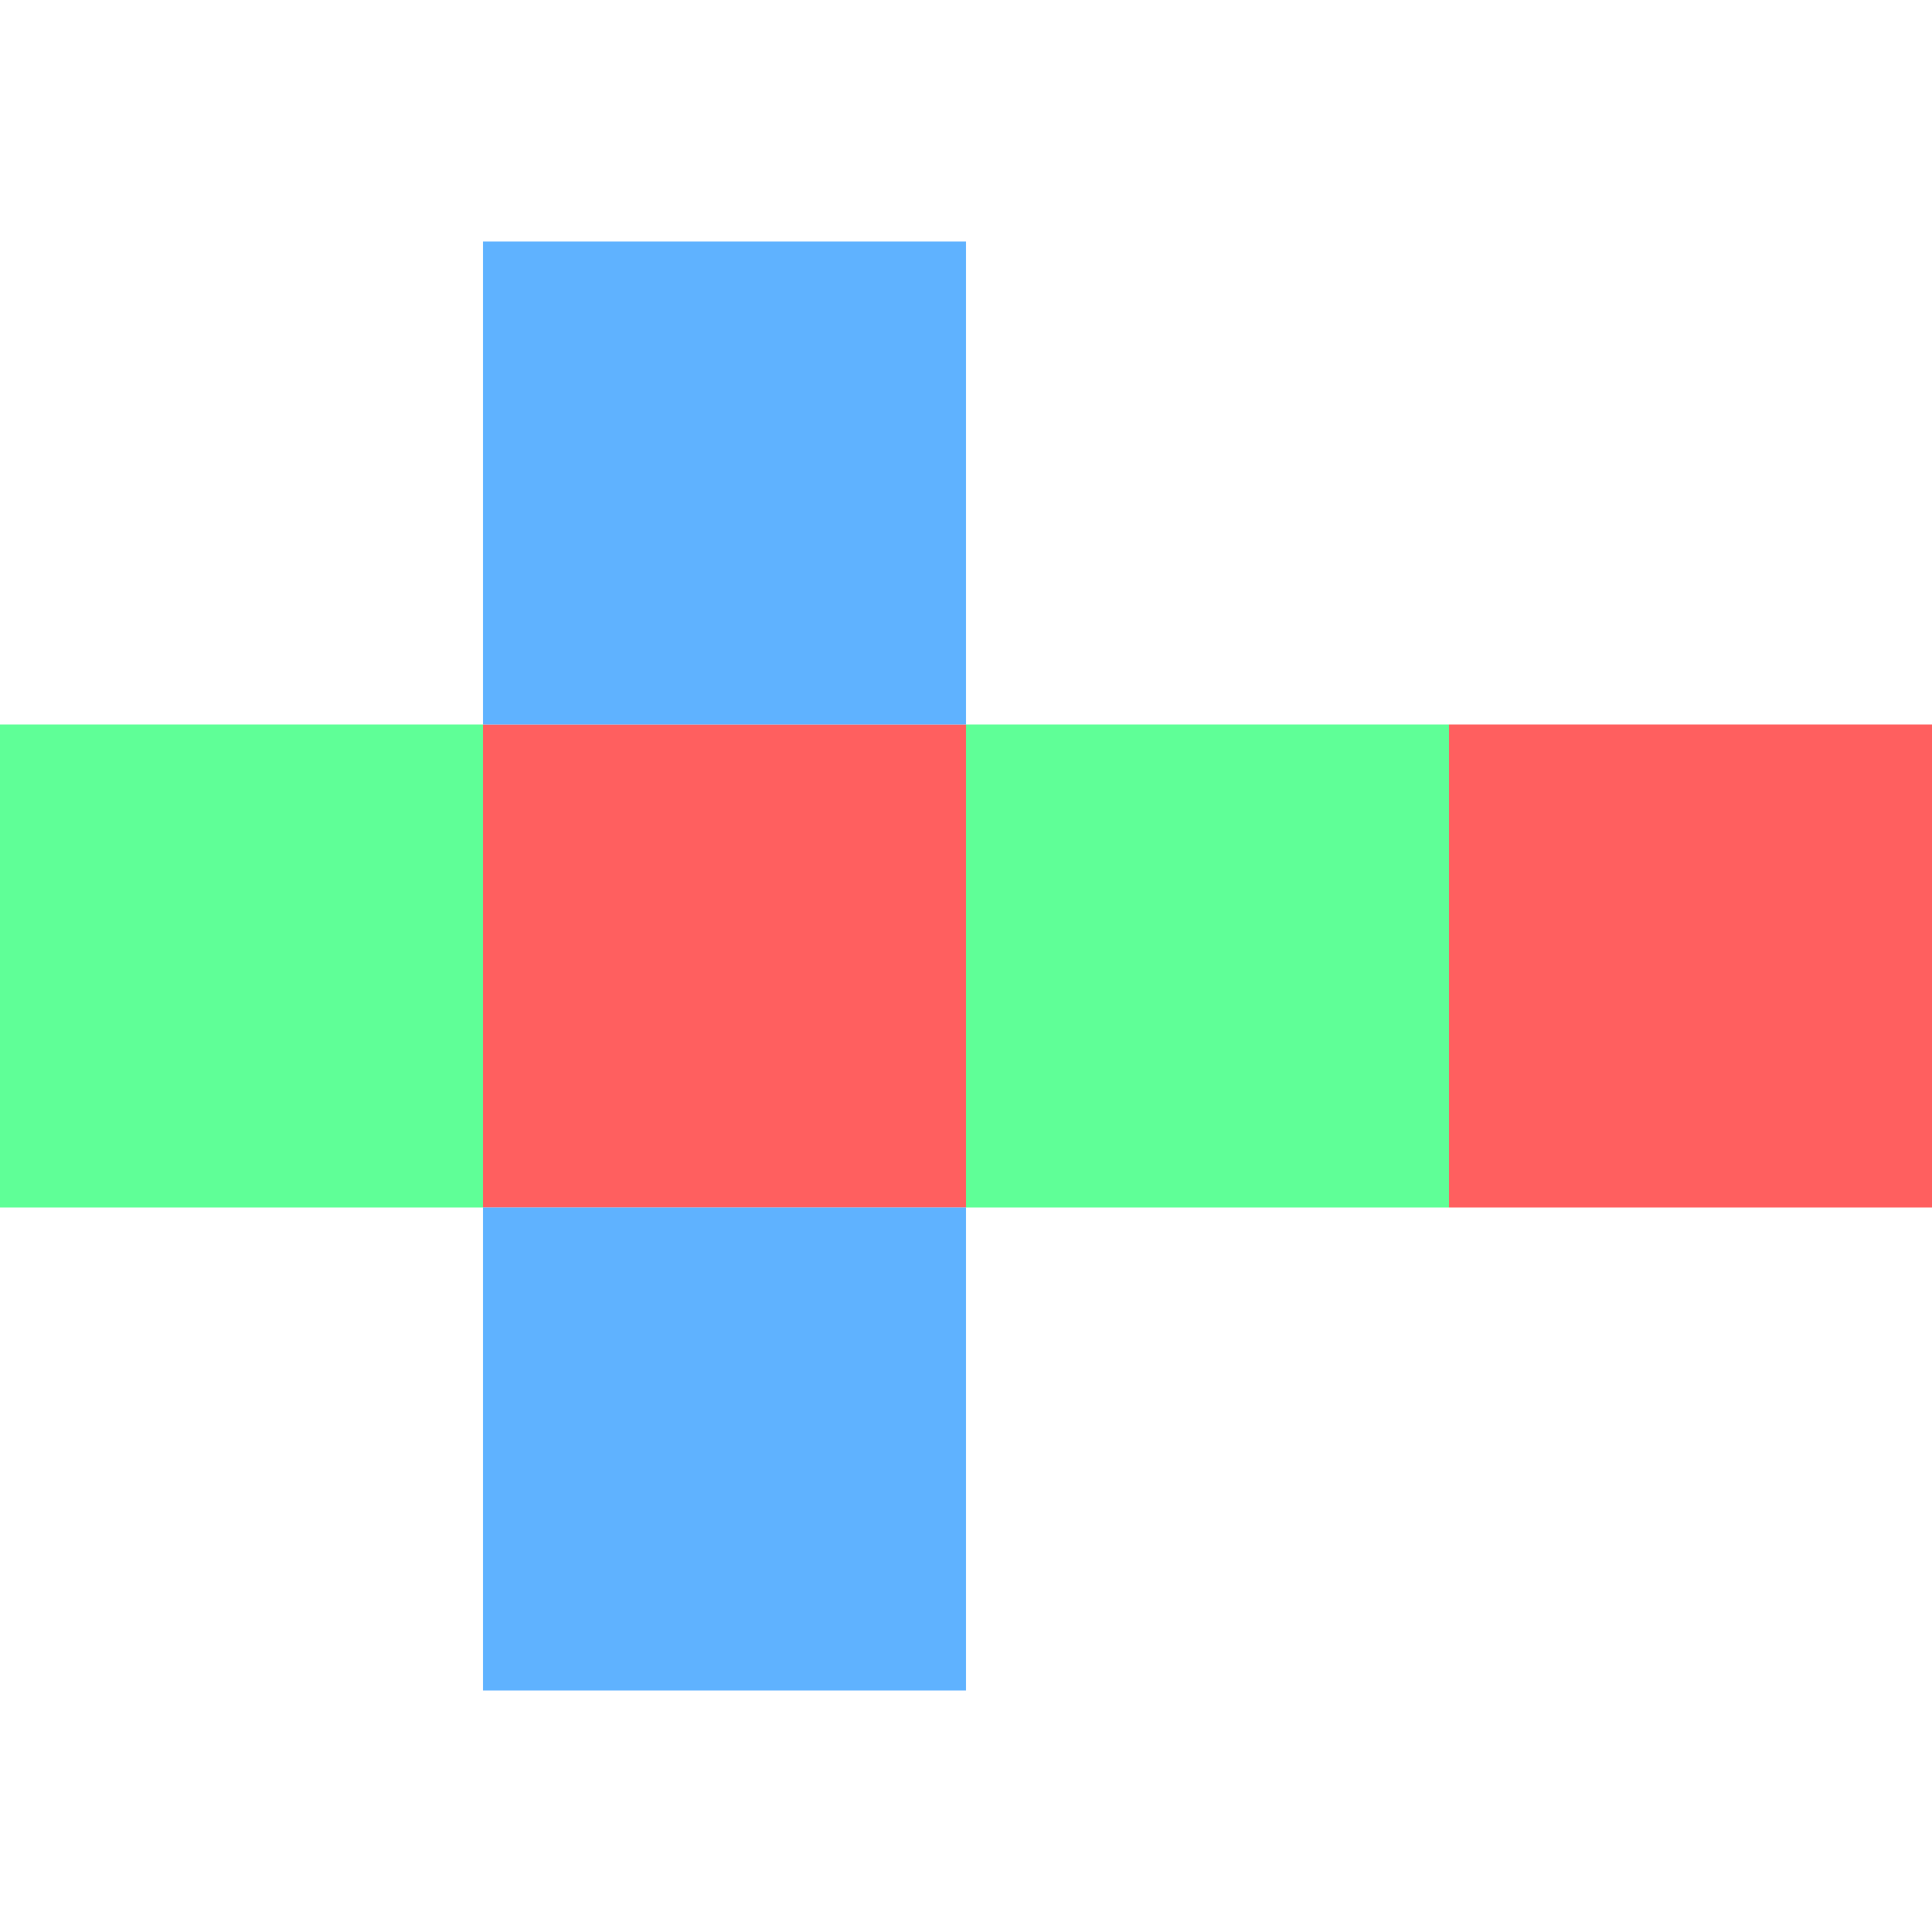 <svg xmlns="http://www.w3.org/2000/svg" width="16" height="16"><path fill="#5fff97" d="m0 6v4h4v-4zm8 0v4h4v-4z"/><path fill="#ff5f5f" d="m4 6v4h4v-4zm8 0v4h4v-4z"/><path fill="#5fb2ff" d="m4 2v4h4v-4zm0 8v4h4v-4z"/></svg>